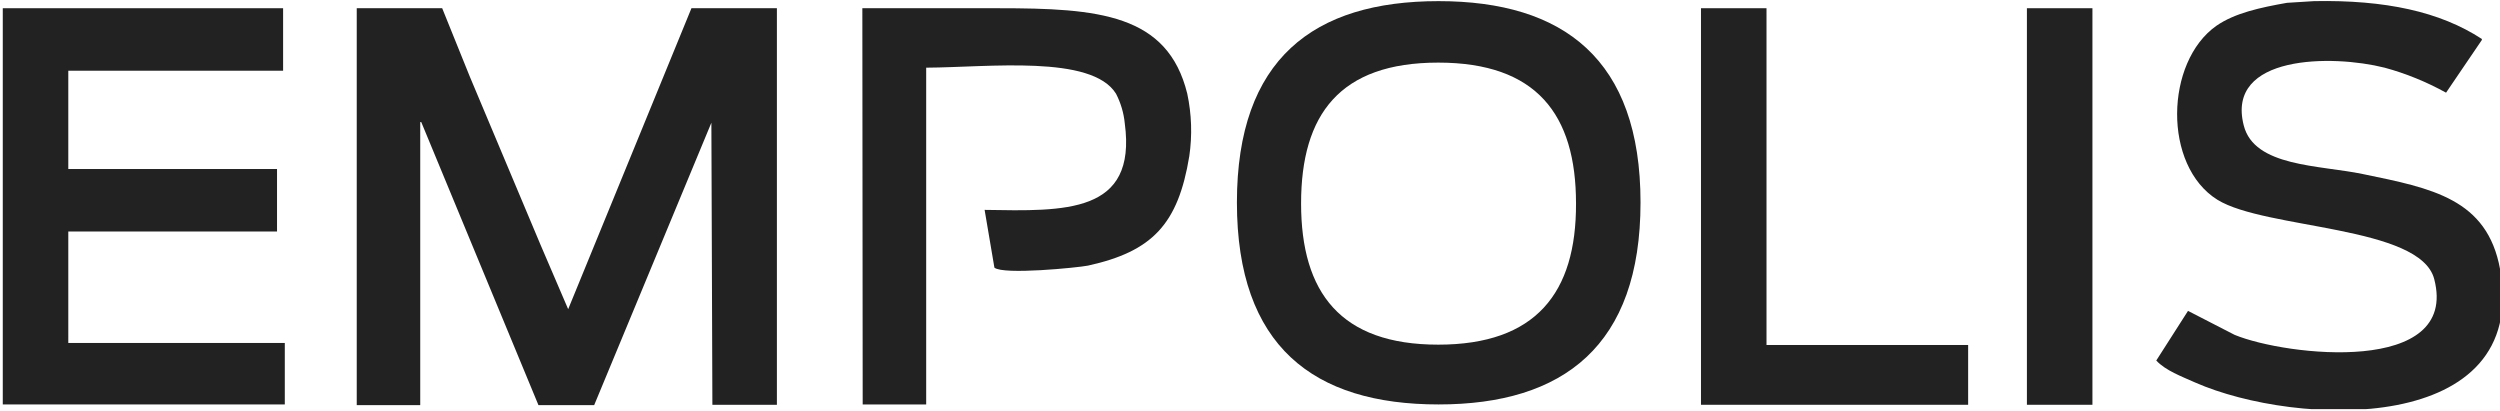 <?xml version="1.0" encoding="UTF-8" standalone="no"?>
<!DOCTYPE svg PUBLIC "-//W3C//DTD SVG 1.1//EN" "http://www.w3.org/Graphics/SVG/1.1/DTD/svg11.dtd">
<svg width="100%" height="100%" viewBox="0 0 900 148" version="1.1" xmlns="http://www.w3.org/2000/svg" xmlns:xlink="http://www.w3.org/1999/xlink" xml:space="preserve" xmlns:serif="http://www.serif.com/" style="fill-rule:evenodd;clip-rule:evenodd;stroke-linejoin:round;stroke-miterlimit:2;">
    <g id="Artboard2" transform="matrix(1,0,0,1,-50,-126.351)">
        <rect x="50" y="126.351" width="899.999" height="147.299" style="fill:none;"/>
        <g>
            <clipPath id="_clip1">
                <rect x="50" y="126.351" width="899.999" height="147.299"/>
            </clipPath>
            <g clip-path="url(#_clip1)">
                <g id="Artboard1" transform="matrix(0.3,0,0,0.32,1,-341.529)">
                    <rect x="0" y="1068.38" width="3333.33" height="1250" style="fill:none;"/>
                    <g id="EMPOLIS" transform="matrix(4.053,0,0,3.8,44.262,174.062)">
                        <g id="Ebene-1" serif:id="Ebene 1">
                            <g id="EMPOLIS1" serif:id="EMPOLIS">
                                <path d="M714.5,339.3C735.6,338.9 751.8,342.4 764.2,350.5L764.2,350.8L753.6,366.4C747.8,363.2 741.7,360.7 735.4,359C720,355.1 688.3,355.1 693.7,376.1C696.8,388.4 716.1,387.8 729,390.5C749.4,394.7 765.8,397.8 769.6,418.7C778.4,468 709.3,465.4 679.3,452.2C675.3,450.4 670.6,448.7 667.8,445.7L677.2,431L691,438.1C706.3,444.4 757.5,450.2 750.1,421.6C746,405.7 700.1,406.9 685.9,398.1C669.7,388 670.4,357.3 685.6,346.6C691.1,342.8 698.6,341.2 706.5,339.8L714.5,339.3Z" style="fill:rgb(34,34,34);"/>
                                <path d="M30.2,341.4L113.2,341.4L113.2,359.9L49.6,359.9L49.6,389L111.4,389L111.4,407.5L49.6,407.5L49.6,440.5L113.7,440.5L113.7,458.7L30.2,458.7L30.2,341.4Z" style="fill:rgb(34,34,34);"/>
                                <path d="M135,341.4L160.3,341.4L168.5,361.7L189.4,411.4C191.2,415.6 197.6,430.5 197.6,430.5L234.1,341.4L259.4,341.4L259.4,458.8L240.3,458.8L240,374.7L240,375.3L205.3,458.9L188.8,458.9L154.1,375.1L153.8,375.1L153.8,458.9L135,458.9L135,341.4Z" style="fill:rgb(34,34,34);"/>
                                <path d="M284.7,341.4L325,341.4C354.6,341.4 375.1,343.1 380.9,366.7C382.2,372.8 382.4,379.1 381.5,385.2C378.2,405.3 370.6,413.4 351.5,417.6C348.5,418.2 326.4,420.4 323.8,418.2L320.9,401.1C344.7,401.5 366,402.3 362.4,375.5C362.1,372.4 361.2,369.4 359.8,366.7C352.6,355.1 322.1,358.9 303.6,359L303.6,458.7L284.8,458.7L284.7,341.4Z" style="fill:rgb(34,34,34);"/>
                                <path d="M533,341.4L552.4,341.4L552.4,441.1L612.1,441.1L612.1,458.8L533,458.8L533,341.4Z" style="fill:rgb(34,34,34);"/>
                                <rect x="629.5" y="341.4" width="19.4" height="117.4" style="fill:rgb(34,34,34);"/>
                                <path d="M395.6,398.9C395.6,356.4 418.3,339.3 455.3,339.3C492.3,339.3 515.1,356.5 515.1,398.9C515.1,441.3 492.3,458.7 455.3,458.7C418.3,458.7 395.6,441.5 395.6,398.9ZM496,399.2C496,372.8 484.3,357.5 455.2,357.5C426.1,357.5 414.6,372.8 414.6,399.2C414.6,425.6 426.3,441 455.2,441C484.1,441 496.1,425.7 496,399.2Z" style="fill:rgb(34,34,34);fill-rule:nonzero;"/>
                            </g>
                        </g>
                    </g>
                </g>
            </g>
        </g>
    </g>
</svg>
